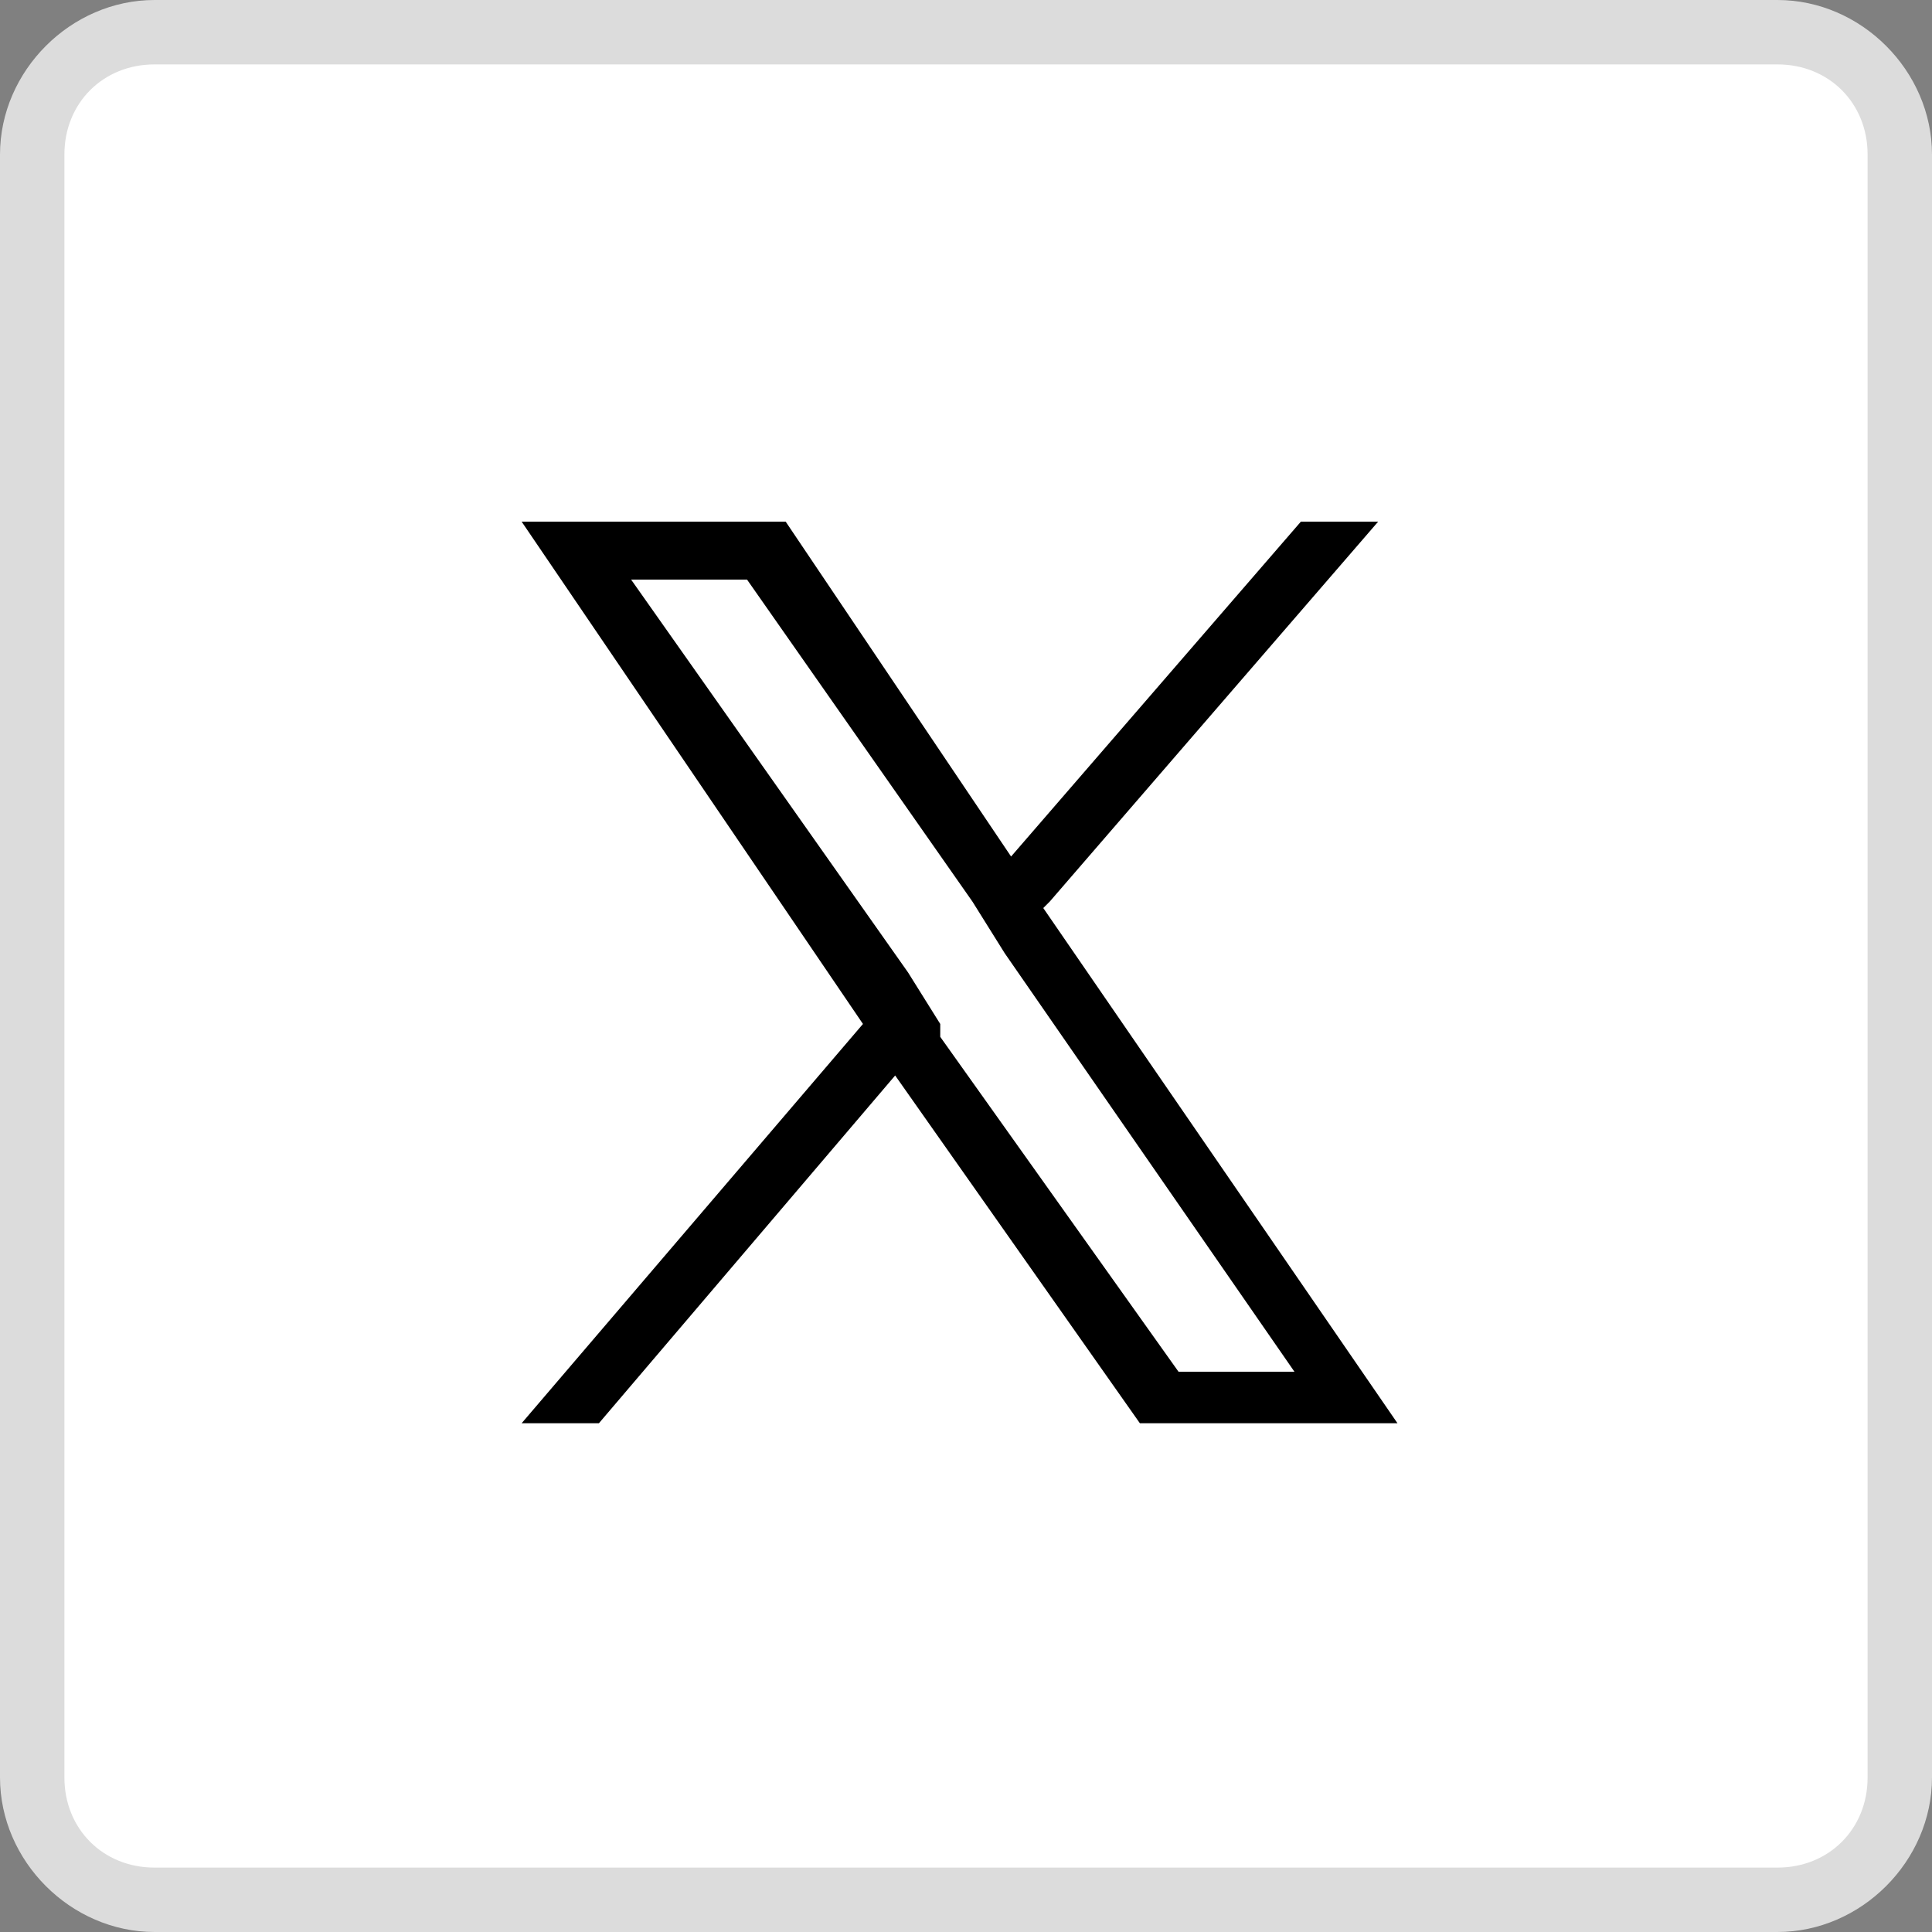 <?xml version="1.0" encoding="UTF-8"?>
<svg id="_レイヤー_1" data-name=" レイヤー 1" xmlns="http://www.w3.org/2000/svg" version="1.1" viewBox="0 0 30 30">
  <rect x="0" y="0" width="30" height="30" fill="#808080" stroke="none"/>
  <defs>
    <style>
      .cls-1 {
        fill: #dcdcdc;
      }

      .cls-1, .cls-2, .cls-3 {
        stroke-width: 0px;
      }

      .cls-2 {
        fill: #000;
      }

      .cls-3 {
        fill: #fff;
      }
    </style>
  </defs>
  <rect class="cls-3" x=".5" y=".5" width="29" height="29" rx="1.9" ry="1.9"/>
  <path class="cls-1" d="M27.6,30H2.4c-1.3,0-2.4-1.1-2.4-2.4V2.4C0,1.1,1.1,0,2.4,0h25.2c1.3,0,2.4,1.1,2.4,2.4v25.2c0,1.3-1.1,2.4-2.4,2.4ZM2.4,1c-.8,0-1.4.6-1.4,1.4v25.2c0,.8.6,1.4,1.4,1.4h25.2c.8,0,1.4-.6,1.4-1.4V2.4c0-.8-.6-1.4-1.4-1.4,0,0-25.2,0-25.2,0Z"/>
  <path class="cls-2" d="M16.3,14l5.1-5.9h-1.2l-4.5,5.2-3.5-5.2h-4.1l5.3,7.8-5.3,6.2h1.2l4.6-5.4,3.8,5.4h4l-5.5-8h0ZM14.6,15.9l-.5-.8-4.3-6.1h1.8l3.5,5,.5.8,4.5,6.5h-1.8l-3.7-5.2h0Z"/>
</svg>